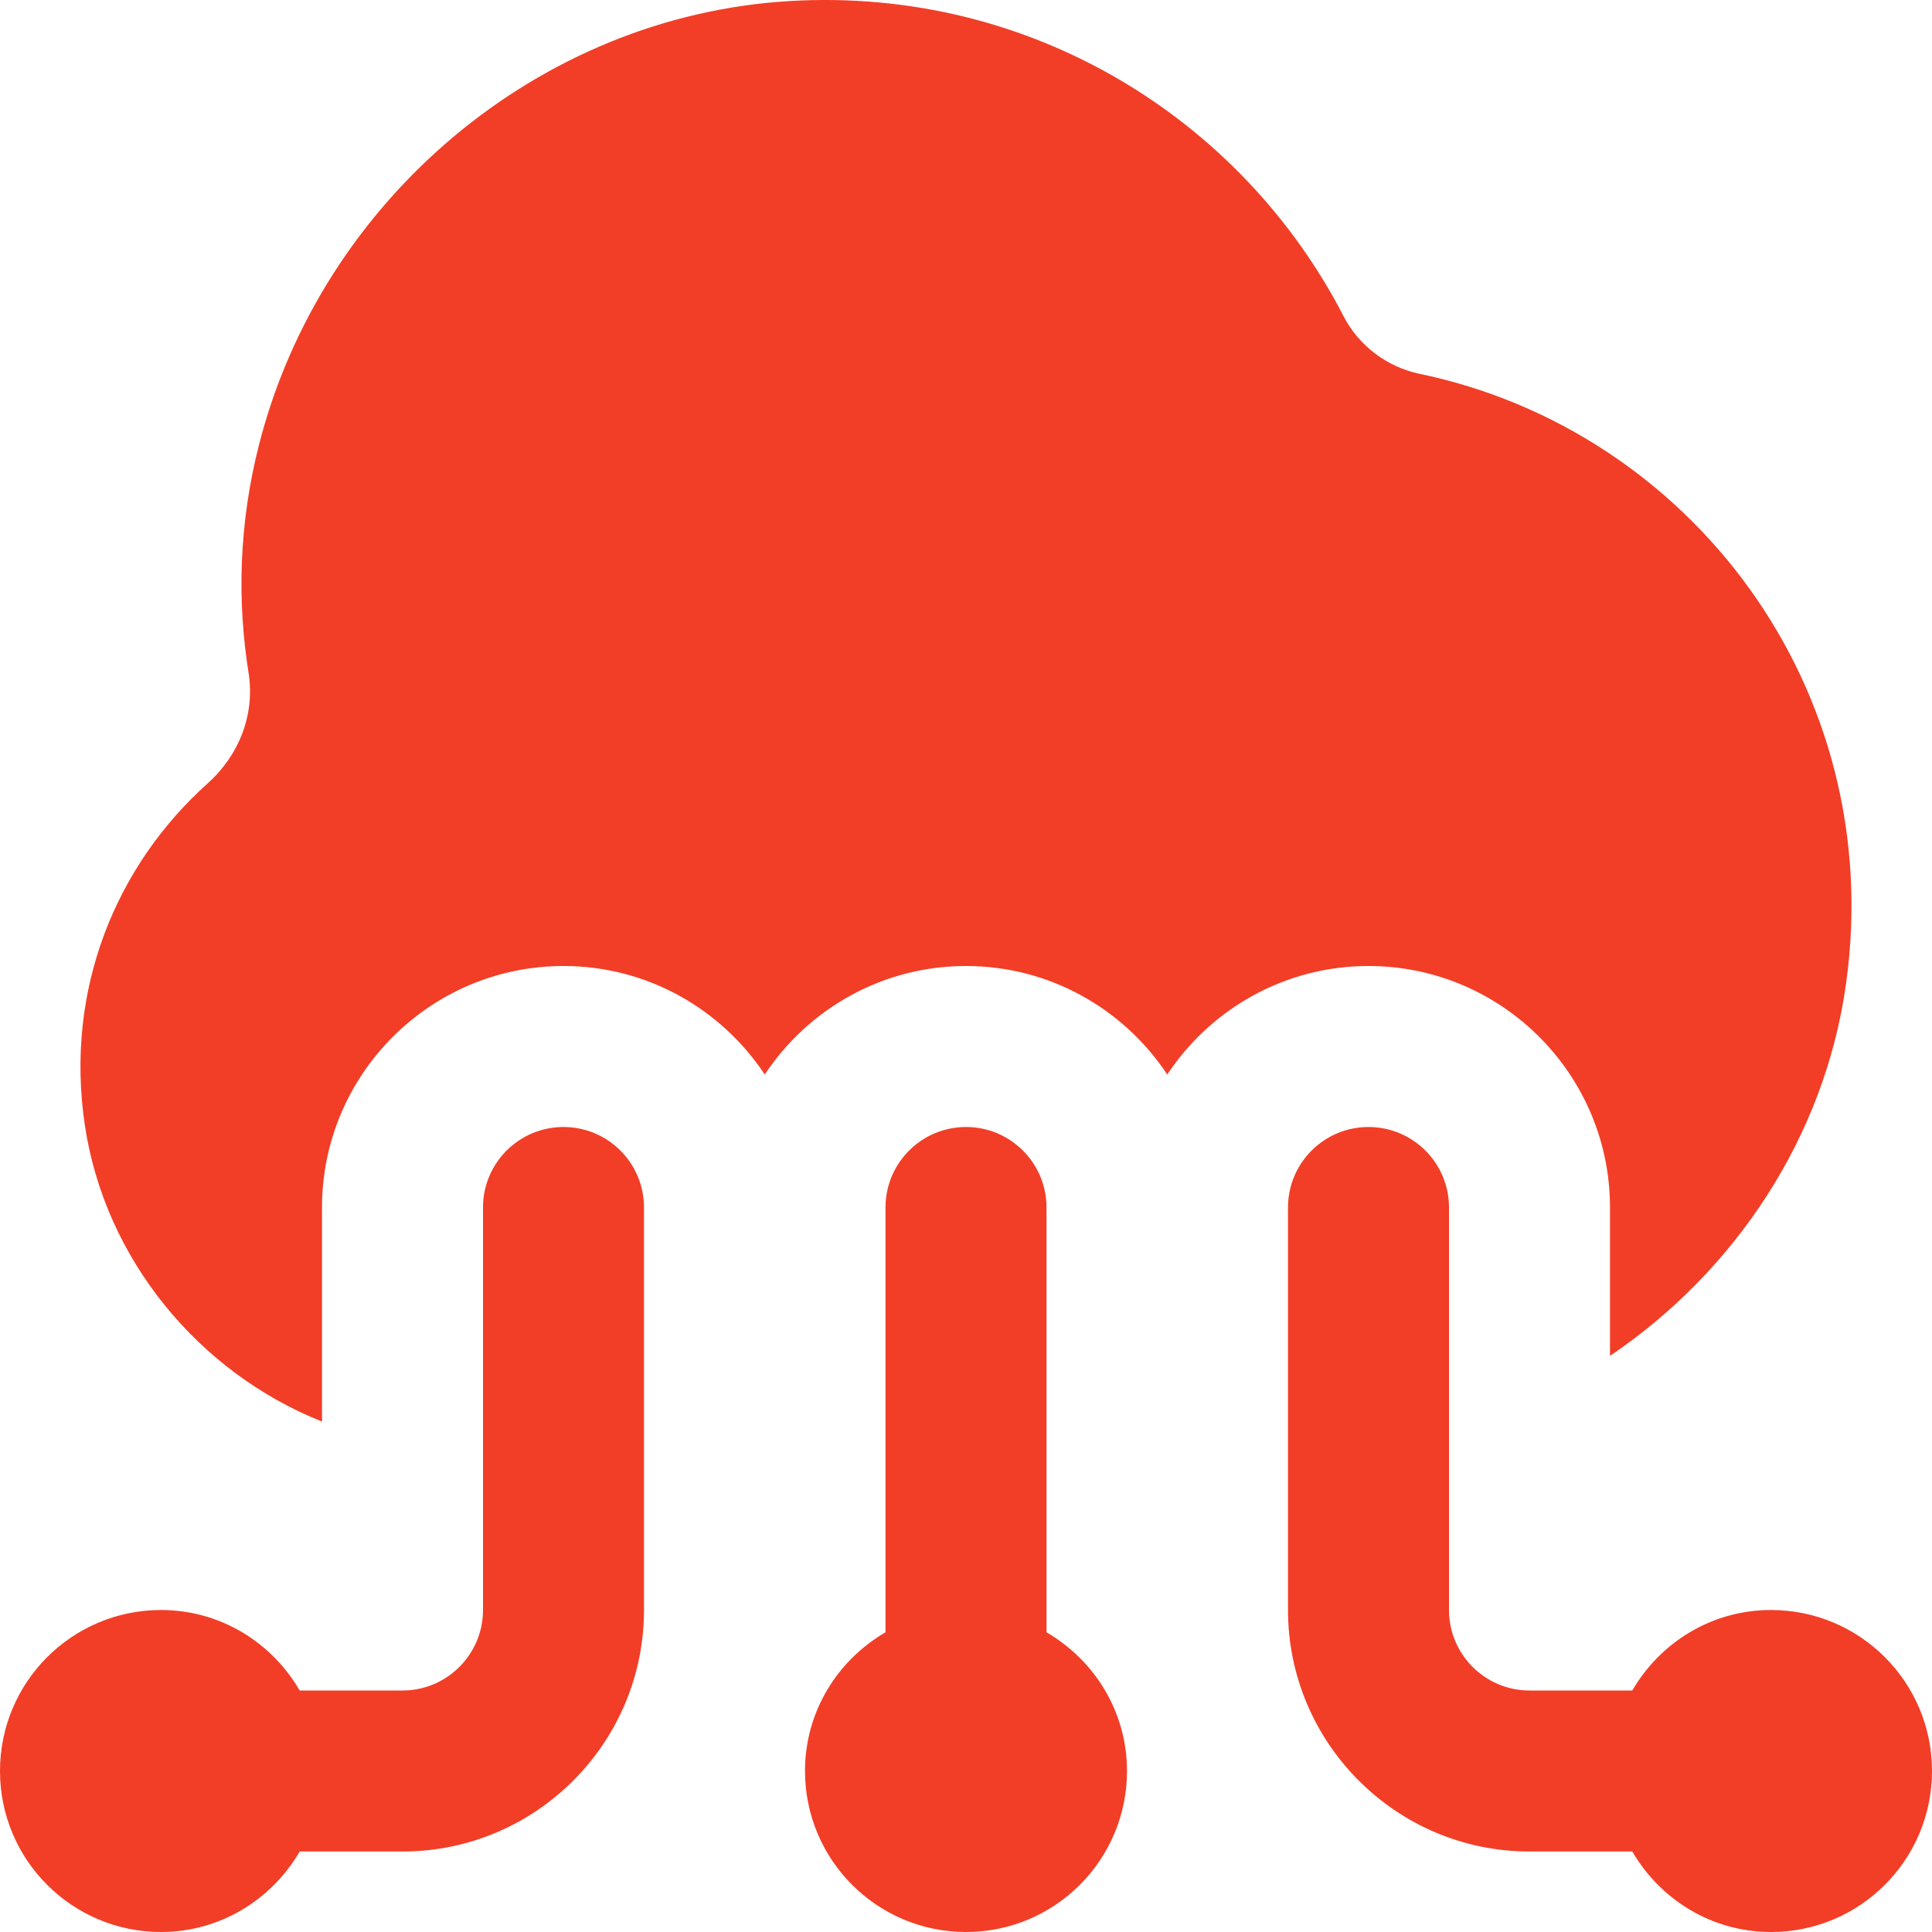 <svg width="30" height="30" viewBox="0 0 30 30" fill="none" xmlns="http://www.w3.org/2000/svg">
<g clip-path="url(#clip0_1_53)">
<path d="M30 27.5C30 28.881 28.881 30 27.5 30C26.578 30 25.78 29.494 25.346 28.75H23.75C21.683 28.75 20 27.067 20 25V18.75C20 18.059 20.56 17.5 21.25 17.5C21.94 17.5 22.5 18.059 22.5 18.75V25C22.5 25.69 23.061 26.25 23.75 26.25H25.346C25.779 25.506 26.576 25 27.5 25C28.881 25 30 26.119 30 27.5ZM16.25 25.346V18.75C16.25 18.059 15.69 17.5 15 17.5C14.31 17.5 13.75 18.059 13.75 18.75V25.346C13.006 25.779 12.5 26.576 12.5 27.5C12.5 28.881 13.619 30 15 30C16.381 30 17.5 28.881 17.5 27.5C17.5 26.577 16.994 25.78 16.25 25.346ZM8.75 17.5C8.06 17.5 7.5 18.059 7.5 18.75V25C7.5 25.69 6.939 26.25 6.25 26.25H4.654C4.221 25.506 3.424 25 2.5 25C1.119 25 0 26.119 0 27.5C0 28.881 1.119 30 2.5 30C3.422 30 4.22 29.494 4.654 28.75H6.25C8.318 28.75 10 27.067 10 25V18.75C10 18.059 9.44 17.5 8.75 17.5ZM25 18.75V21.054C26.94 19.742 28.335 17.659 28.666 15.27C29.302 10.684 26.247 6.682 22.045 5.805C21.541 5.7 21.1 5.37 20.864 4.912C19.281 1.845 16.004 -0.204 12.266 0.016C8.364 0.245 4.995 3.107 4.025 6.894C3.708 8.131 3.681 9.325 3.86 10.45C3.962 11.096 3.711 11.729 3.224 12.165C1.81 13.431 1.002 15.355 1.317 17.469C1.626 19.547 3.081 21.309 5 22.074V18.75C5 16.682 6.683 15 8.75 15C10.055 15 11.203 15.671 11.875 16.685C12.547 15.671 13.695 15 15 15C16.305 15 17.453 15.671 18.125 16.685C18.797 15.671 19.945 15 21.25 15C23.317 15 25 16.682 25 18.75Z" fill="#F23E27"/>
</g>
<defs>
<clipPath id="clip0_1_53">
<rect width="30" height="30" fill="white"/>
</clipPath>
</defs>
</svg>
